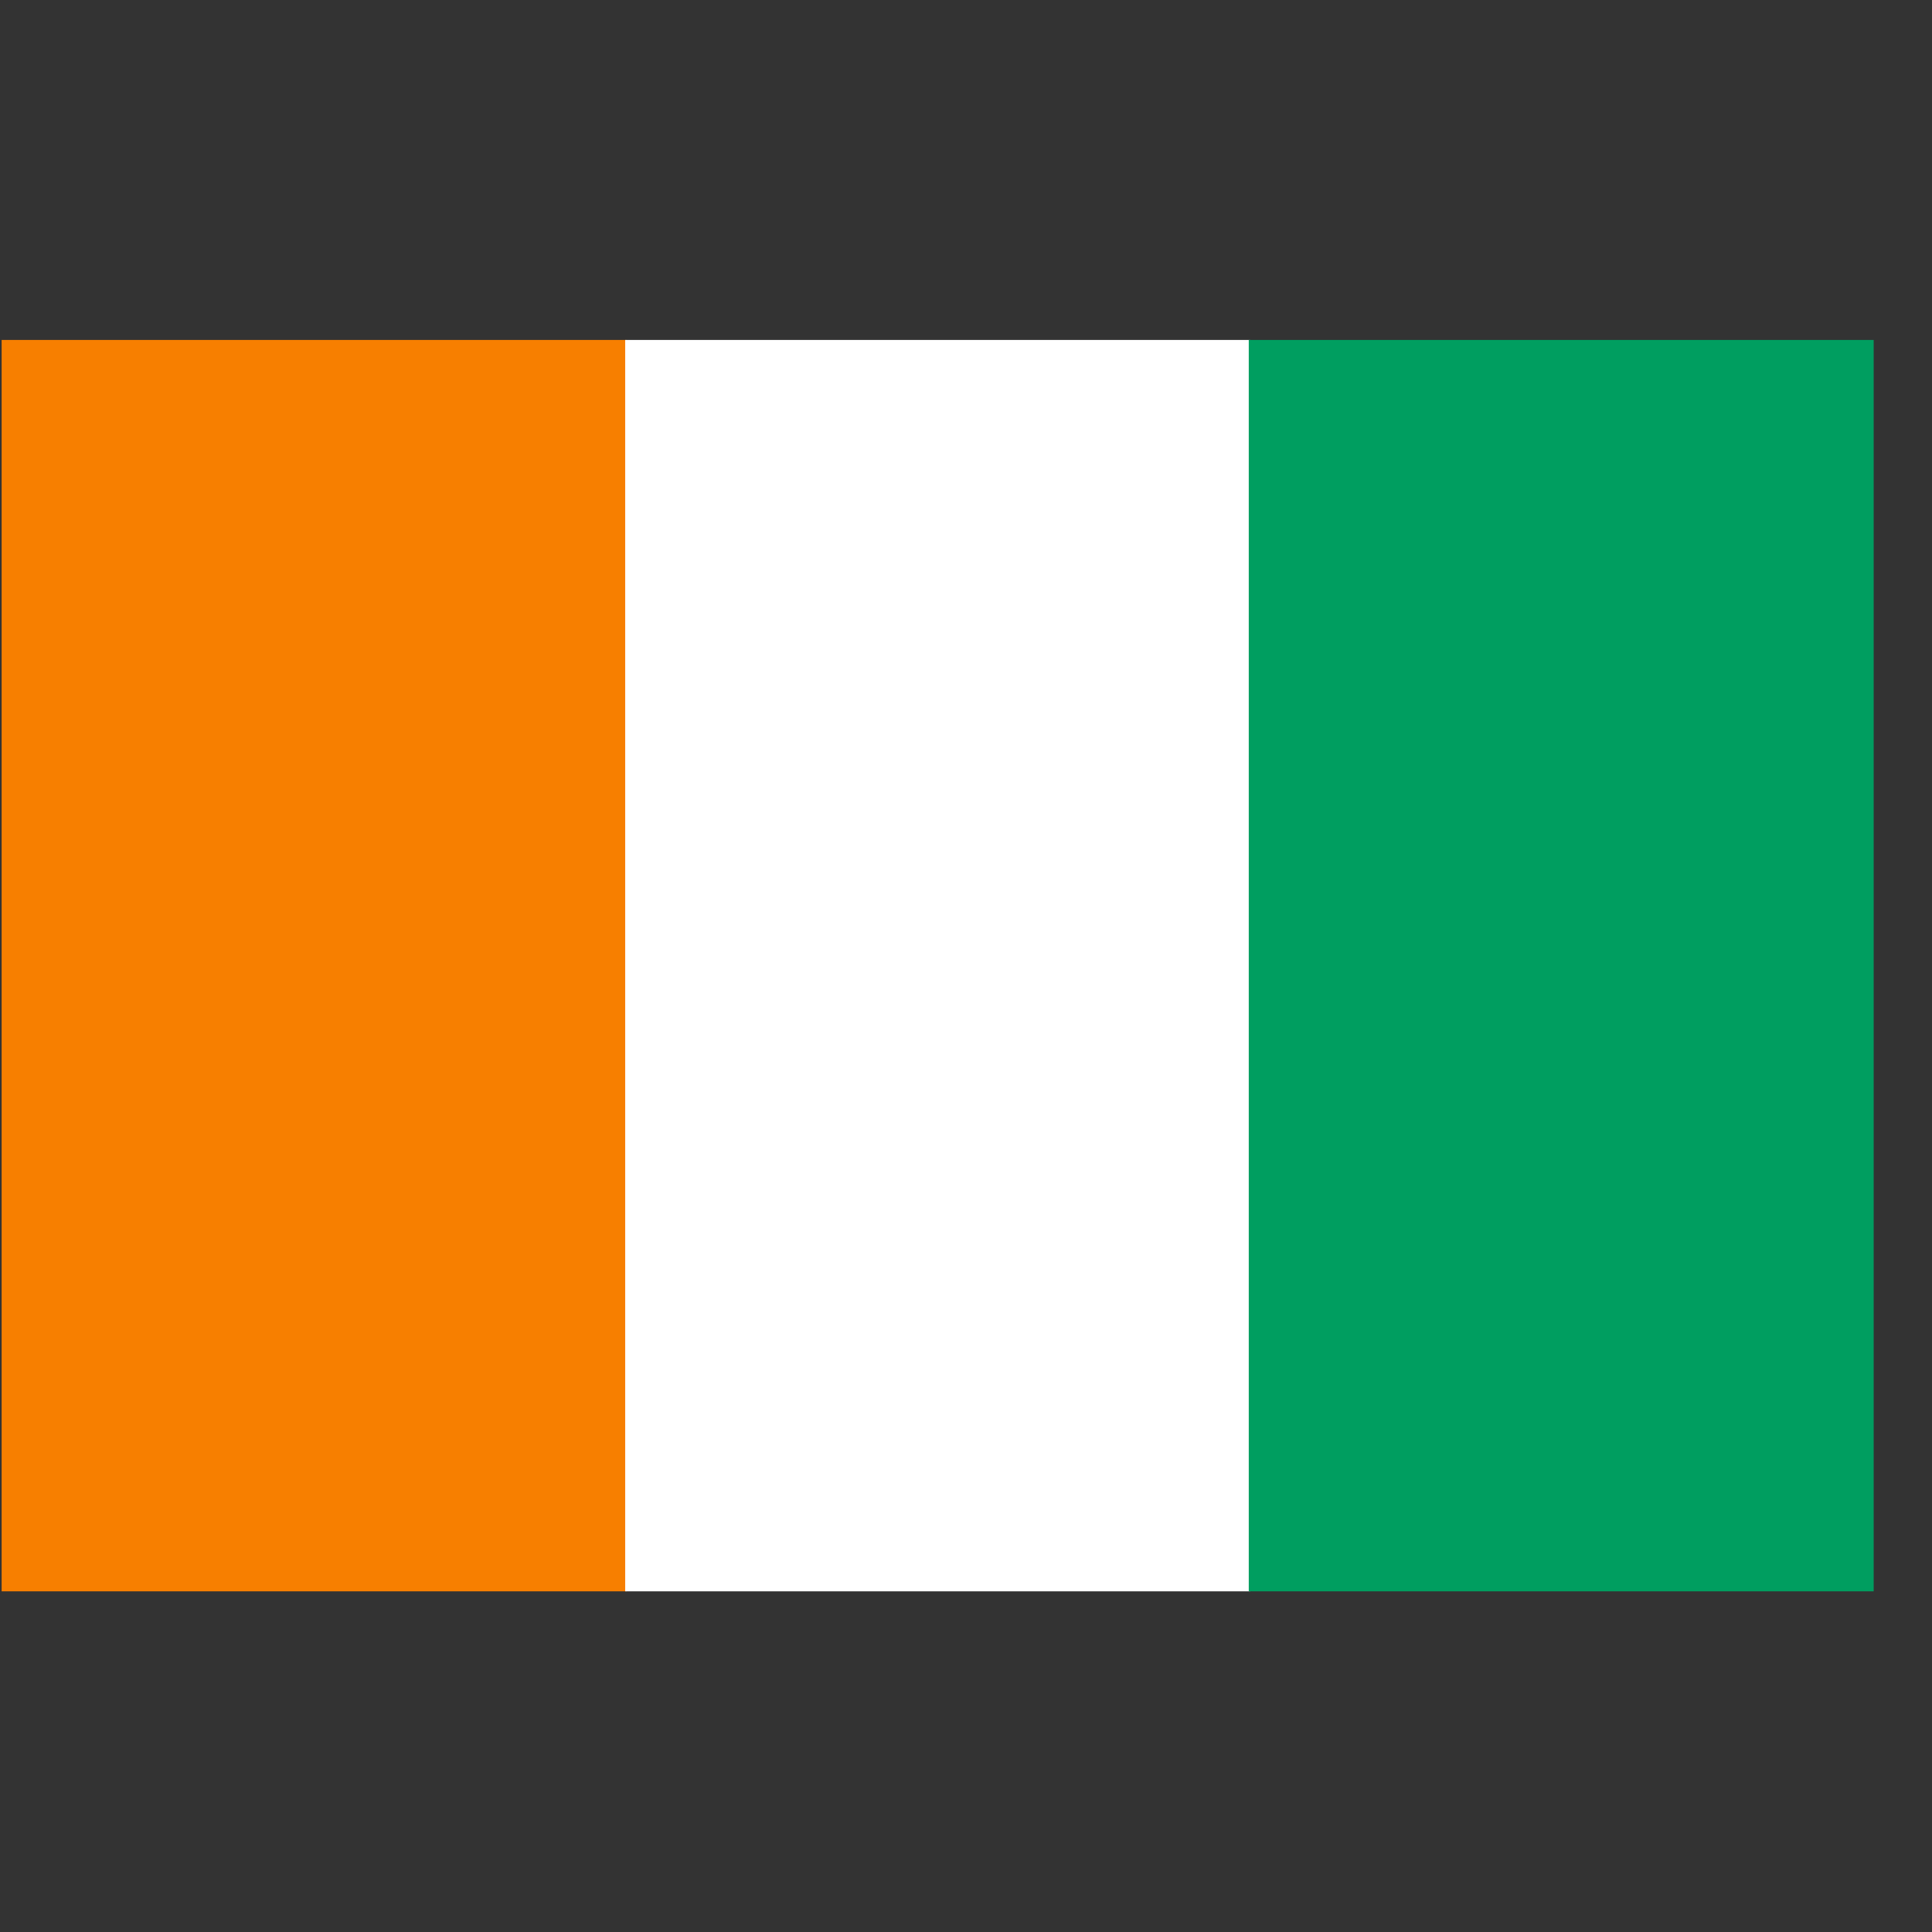 <?xml version="1.0" encoding="UTF-8" standalone="no"?>
<!DOCTYPE svg PUBLIC "-//W3C//DTD SVG 1.1//EN" "http://www.w3.org/Graphics/SVG/1.1/DTD/svg11.dtd">
<svg width="100%" height="100%" viewBox="0 0 512 512" version="1.1" xmlns="http://www.w3.org/2000/svg" xmlns:xlink="http://www.w3.org/1999/xlink" xml:space="preserve" xmlns:serif="http://www.serif.com/" style="fill-rule:evenodd;clip-rule:evenodd;stroke-linejoin:round;stroke-miterlimit:2;">
    <rect x="0" y="0" width="512" height="512" fill="#333333" stroke="none"/>
    <g transform="matrix(0.014,0,0,0.014,0.436,252.307)">
        <g transform="matrix(1.018,0,0,1.018,-6.106,-11576.8)">
            <rect x="6" y="-10" width="11620" height="23269" style="fill:rgb(247,127,0);"/>
        </g>
        <g transform="matrix(1.018,0,0,1.018,11797.4,-11576.8)">
            <rect x="6" y="-10" width="11620" height="23269" style="fill:white;"/>
        </g>
        <g transform="matrix(1.018,0,0,1.018,23601,-11576.8)">
            <rect x="6" y="-10" width="11620" height="23269" style="fill:rgb(0,158,96);"/>
        </g>
    </g>
</svg>
